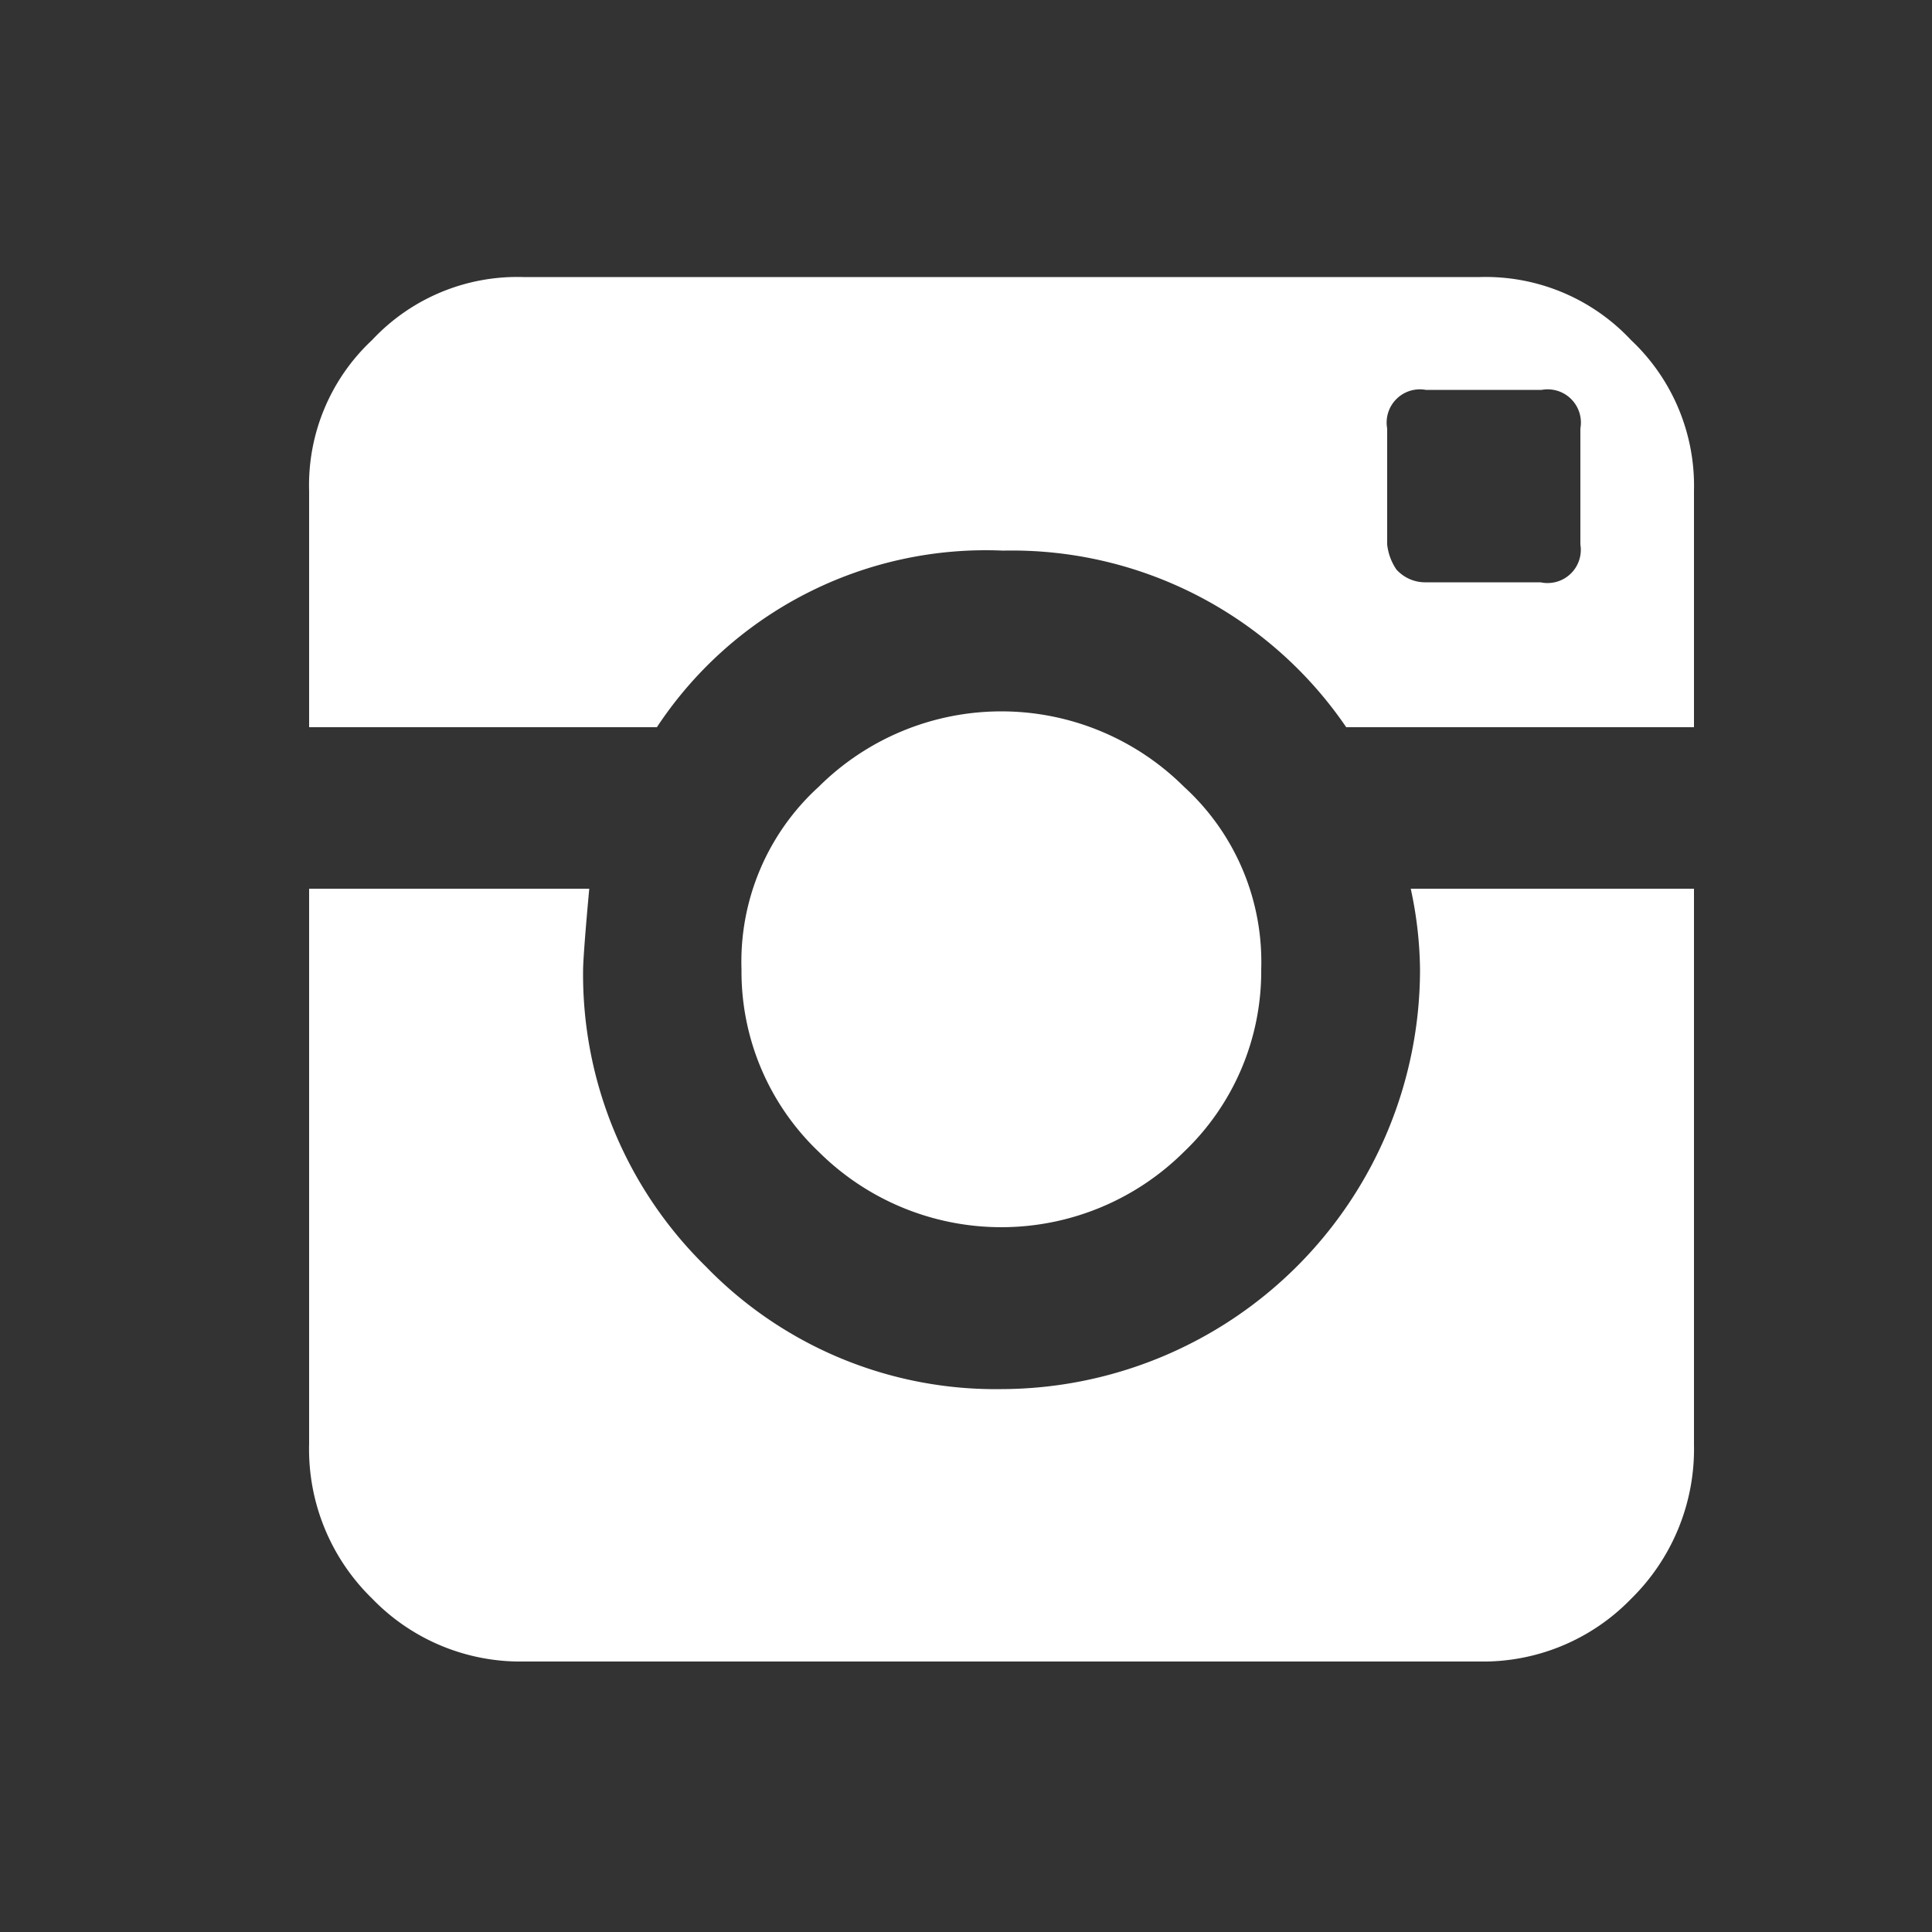 <svg id="Layer_1" data-name="Layer 1" xmlns="http://www.w3.org/2000/svg" viewBox="0 0 50 50"><rect x="0" y="0" width="50" height="50" fill="#333333" stroke="none"/><defs><style>.cls-1{fill:#fff;}</style></defs><title>instagram</title><path class="cls-1" d="M38.3,7.17A5.15,5.15,0,0,1,42.21,8.8a5.18,5.18,0,0,1,1.63,3.91v6.11h-9a10.47,10.47,0,0,0-8.88-4.57A10.2,10.2,0,0,0,17,18.82H8V12.71A5.14,5.14,0,0,1,9.63,8.8a5.14,5.14,0,0,1,3.91-1.63ZM36.75,25.09A10.28,10.28,0,0,0,36.51,23h7.33V37.38a5.43,5.43,0,0,1-1.63,4A5.33,5.33,0,0,1,38.3,43H13.54a5.33,5.33,0,0,1-3.91-1.63,5.39,5.39,0,0,1-1.63-4V23h7.25c-.11,1.19-.16,1.9-.16,2.12a10.58,10.58,0,0,0,3.17,7.65,10.44,10.44,0,0,0,7.66,3.18A10.86,10.86,0,0,0,36.75,25.09Zm-6.11,4.72a6.7,6.7,0,0,1-9.45,0,6.44,6.44,0,0,1-2-4.72,6.12,6.12,0,0,1,2-4.73,6.7,6.7,0,0,1,9.45,0,6.13,6.13,0,0,1,2,4.73A6.45,6.45,0,0,1,30.64,29.81ZM40.9,14.09v-3a.86.86,0,0,0-1-1h-3a.86.86,0,0,0-1,1v3a1.41,1.41,0,0,0,.24.65,1,1,0,0,0,.73.33h3A.86.86,0,0,0,40.9,14.09Z"/></svg>